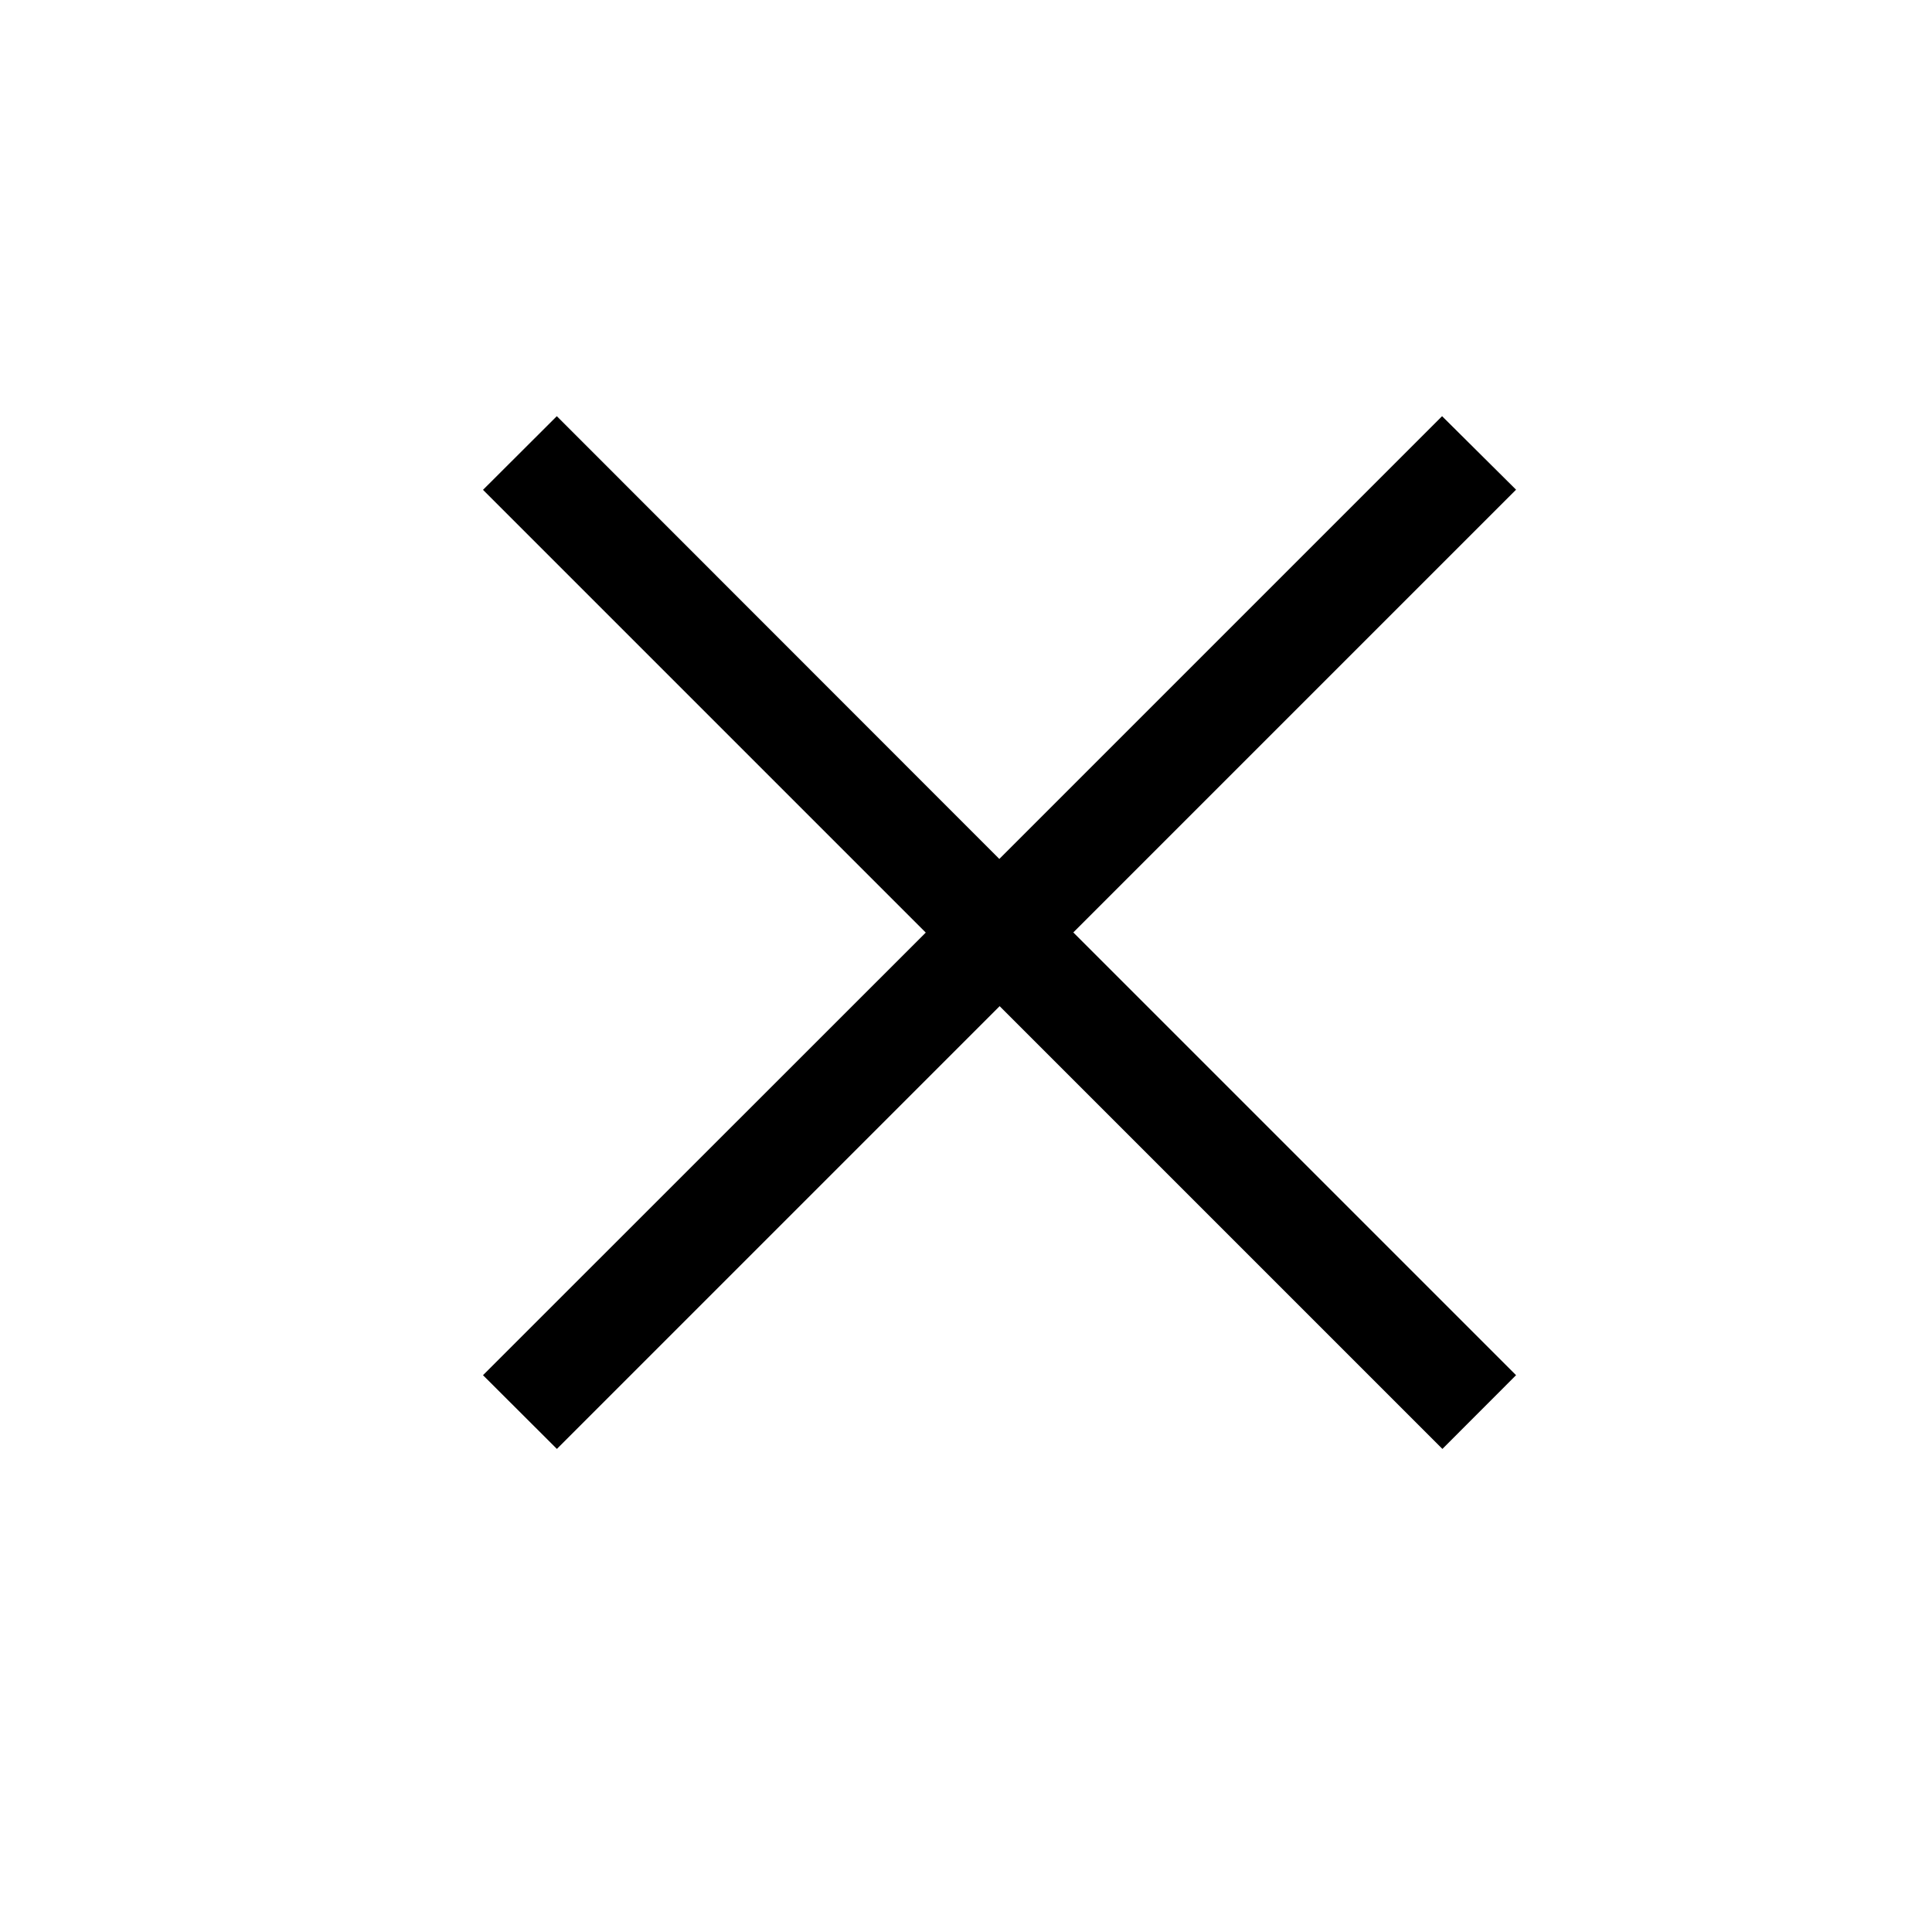 <svg xmlns="http://www.w3.org/2000/svg" width="24" height="24" viewBox="0 0 24 24"><g transform="translate(-3277 -1147)"><path d="M11.914,0l-5.5,5.5L.917,0,0,.915l5.5,5.5L0,11.913l.918.916,5.5-5.5,5.5,5.5.915-.916-5.5-5.5,5.5-5.5Z" transform="translate(3283 1152.17)"/><rect width="24" height="24" transform="translate(3277 1147)" fill="none"/></g></svg>